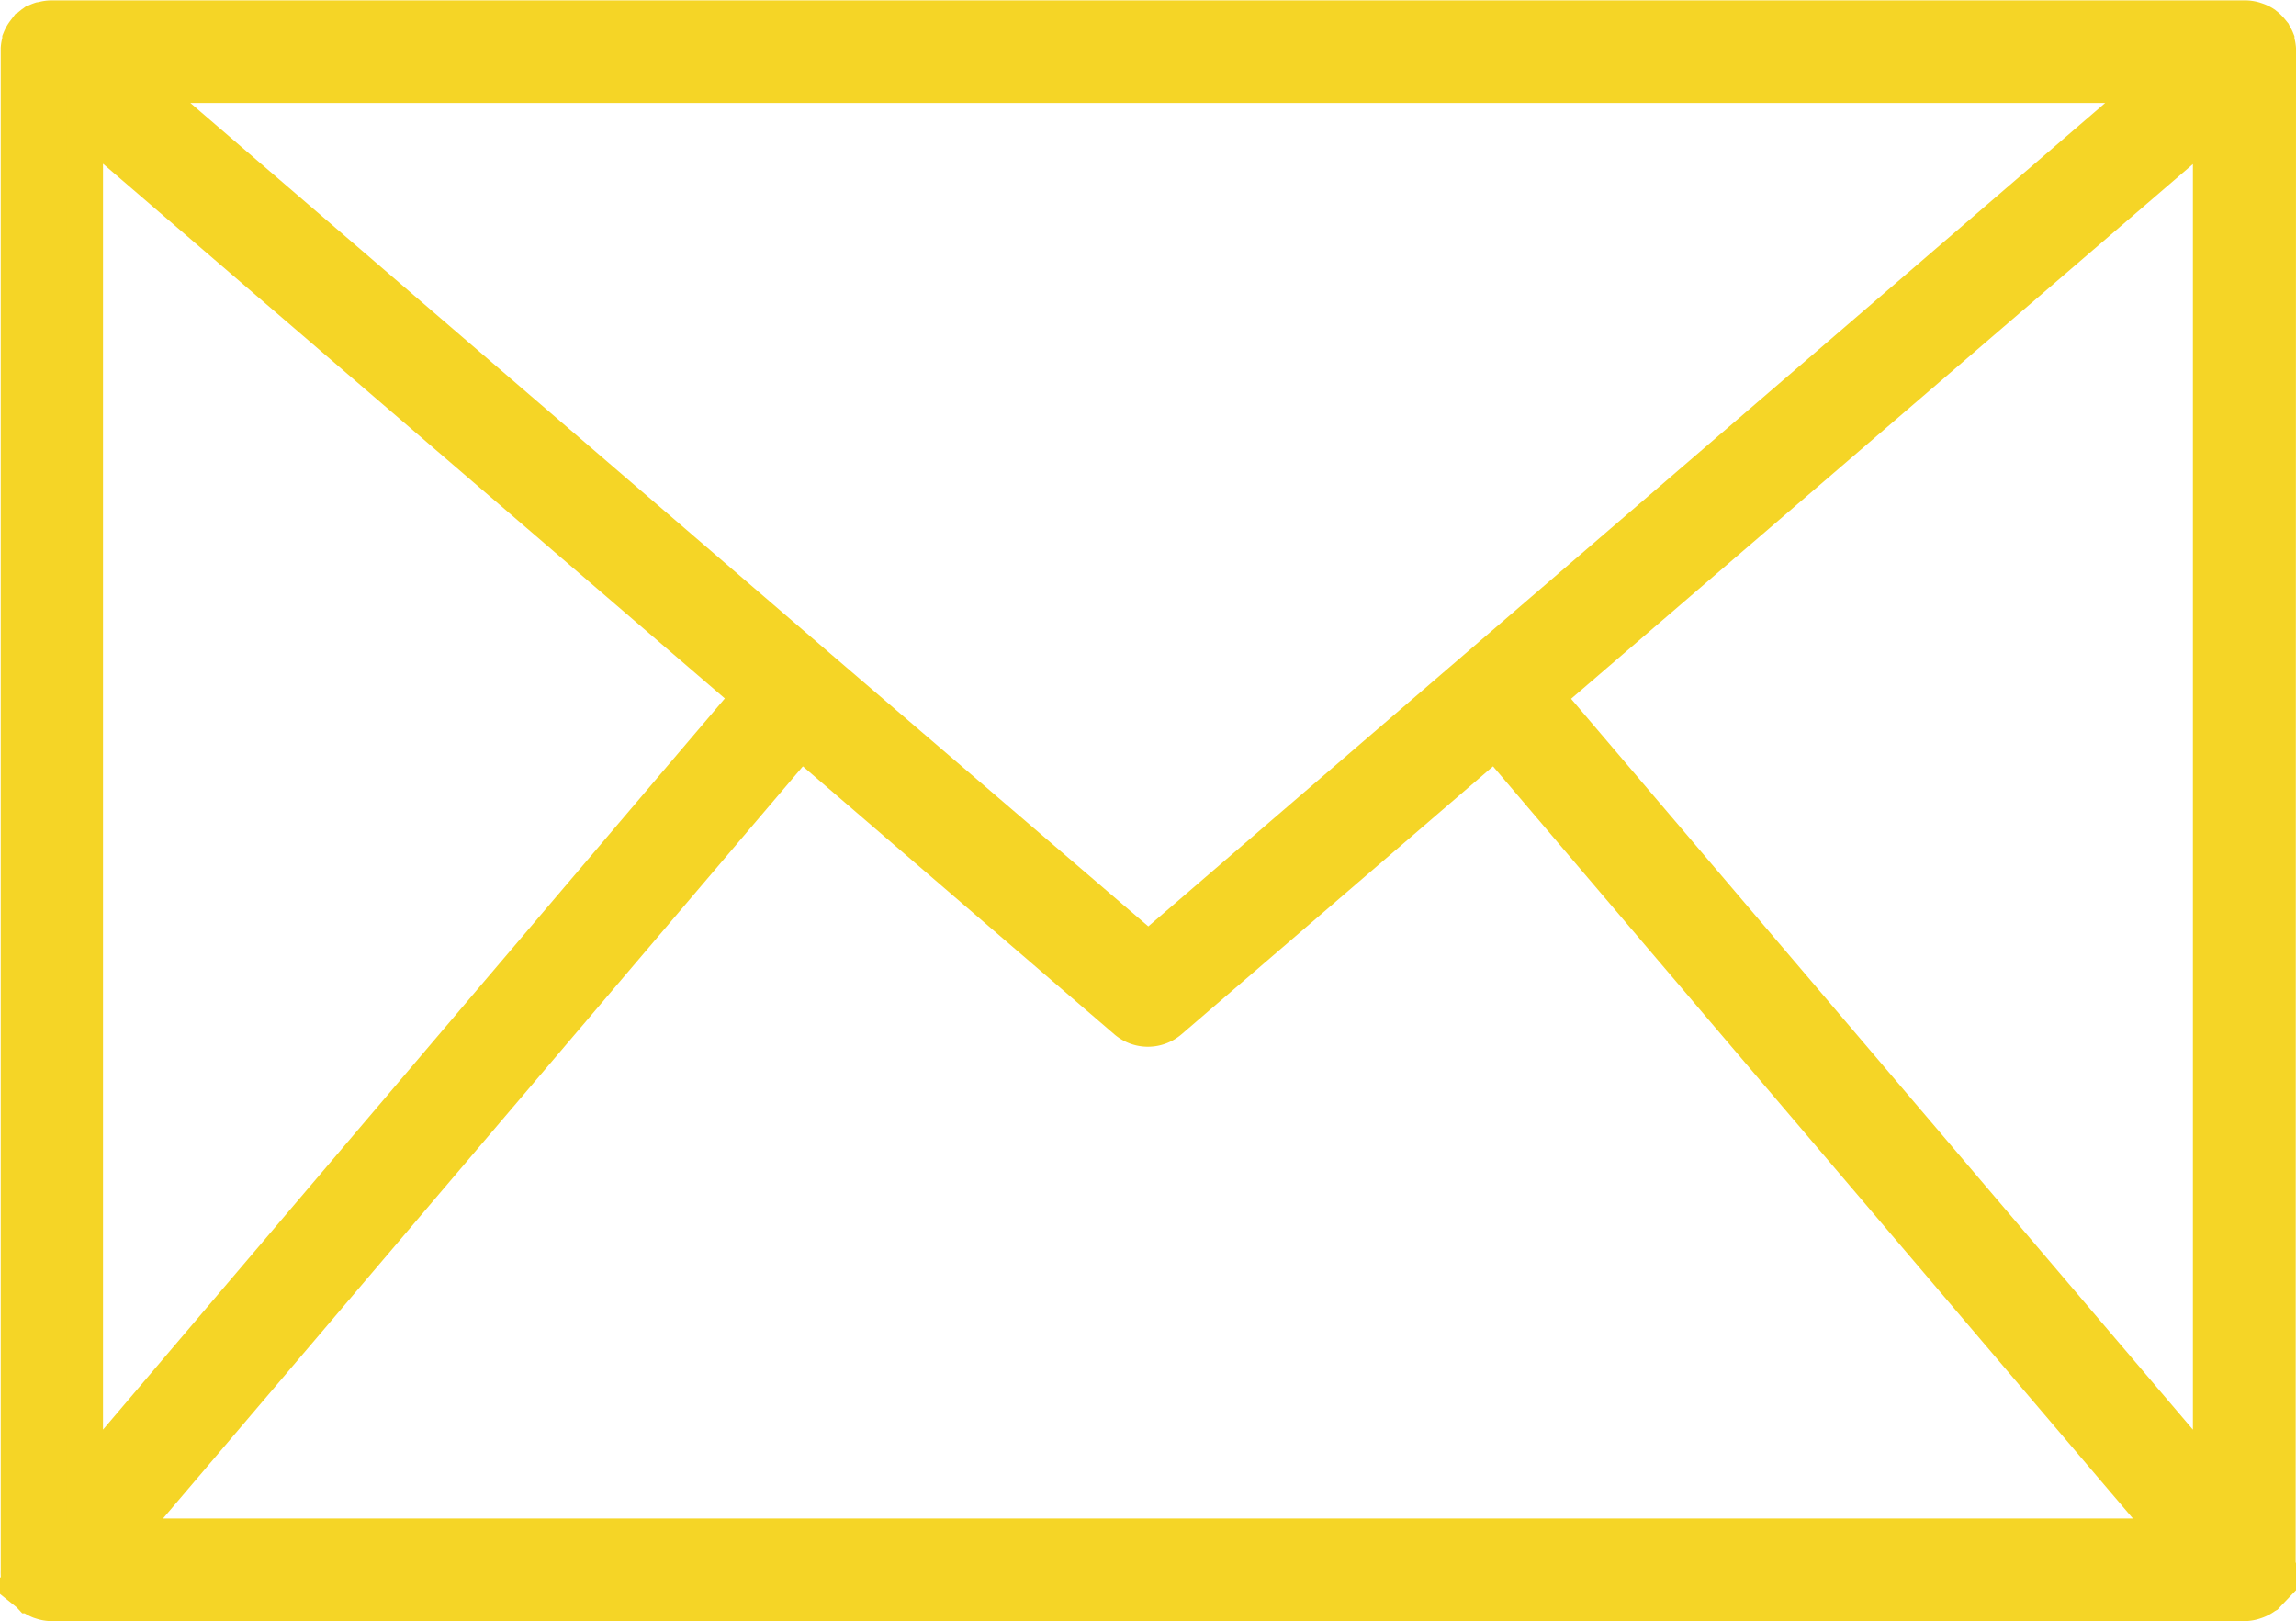 <svg xmlns="http://www.w3.org/2000/svg" width="25.277" height="17.849" viewBox="0 0 25.277 17.849">
  <g id="Group_58925" data-name="Group 58925" transform="translate(-4.554 -22.246)">
    <path id="Path_36656" data-name="Path 36656" d="M29.631,22.813a.039.039,0,0,0,0-.011.146.146,0,0,1,0-.02.364.364,0,0,0-.017-.086s0-.008,0-.012l0,0a.364.364,0,0,0-.048-.085l-.014-.017a.369.369,0,0,0-.065-.062l-.007-.006a.367.367,0,0,0-.087-.042l-.021-.007a.364.364,0,0,0-.1-.015H5.121a.364.364,0,0,0-.1.015L5,22.468a.367.367,0,0,0-.087.042l-.007.006a.369.369,0,0,0-.065.062l-.014.017a.364.364,0,0,0-.048.085s0,0,0,0,0,.008,0,.012a.364.364,0,0,0-.017.086c0,.007,0,.013,0,.02s0,.007,0,.011V39.527s0,.009,0,.014a.365.365,0,0,0,0,.039c0,.011,0,.021.006.032a.364.364,0,0,0,.012.038c0,.01.007.02.011.029a.362.362,0,0,0,.02.036c.005.008.01.017.016.025a.365.365,0,0,0,.026.032l.021.022.012.013s.008,0,.011.006a.364.364,0,0,0,.095.055l.022.007a.364.364,0,0,0,.1.018H29.271a.364.364,0,0,0,.1-.018l.021-.007a.364.364,0,0,0,.1-.055l.011-.006.012-.013.021-.022a.365.365,0,0,0,.026-.032c.006-.008.011-.016.016-.025a.361.361,0,0,0,.02-.036c0-.009.008-.019.011-.029a.364.364,0,0,0,.012-.038c0-.011,0-.021.006-.032a.365.365,0,0,0,0-.039s0-.009,0-.014ZM13.371,30.4l3.581,3.081a.368.368,0,0,0,.479,0L21.013,30.4l7.455,8.763H5.916ZM5.488,38.529V23.613l7.327,6.3Zm16.081-8.612,7.327-6.3V38.529Zm6.7-6.737-7.454,6.414,0,0,0,0-3.619,3.114L13.573,29.6l0,0,0,0L6.111,23.18Z" transform="translate(0)" fill="#f5d526" stroke="#f5d526" stroke-width="0.4"/>
  </g>
</svg>
